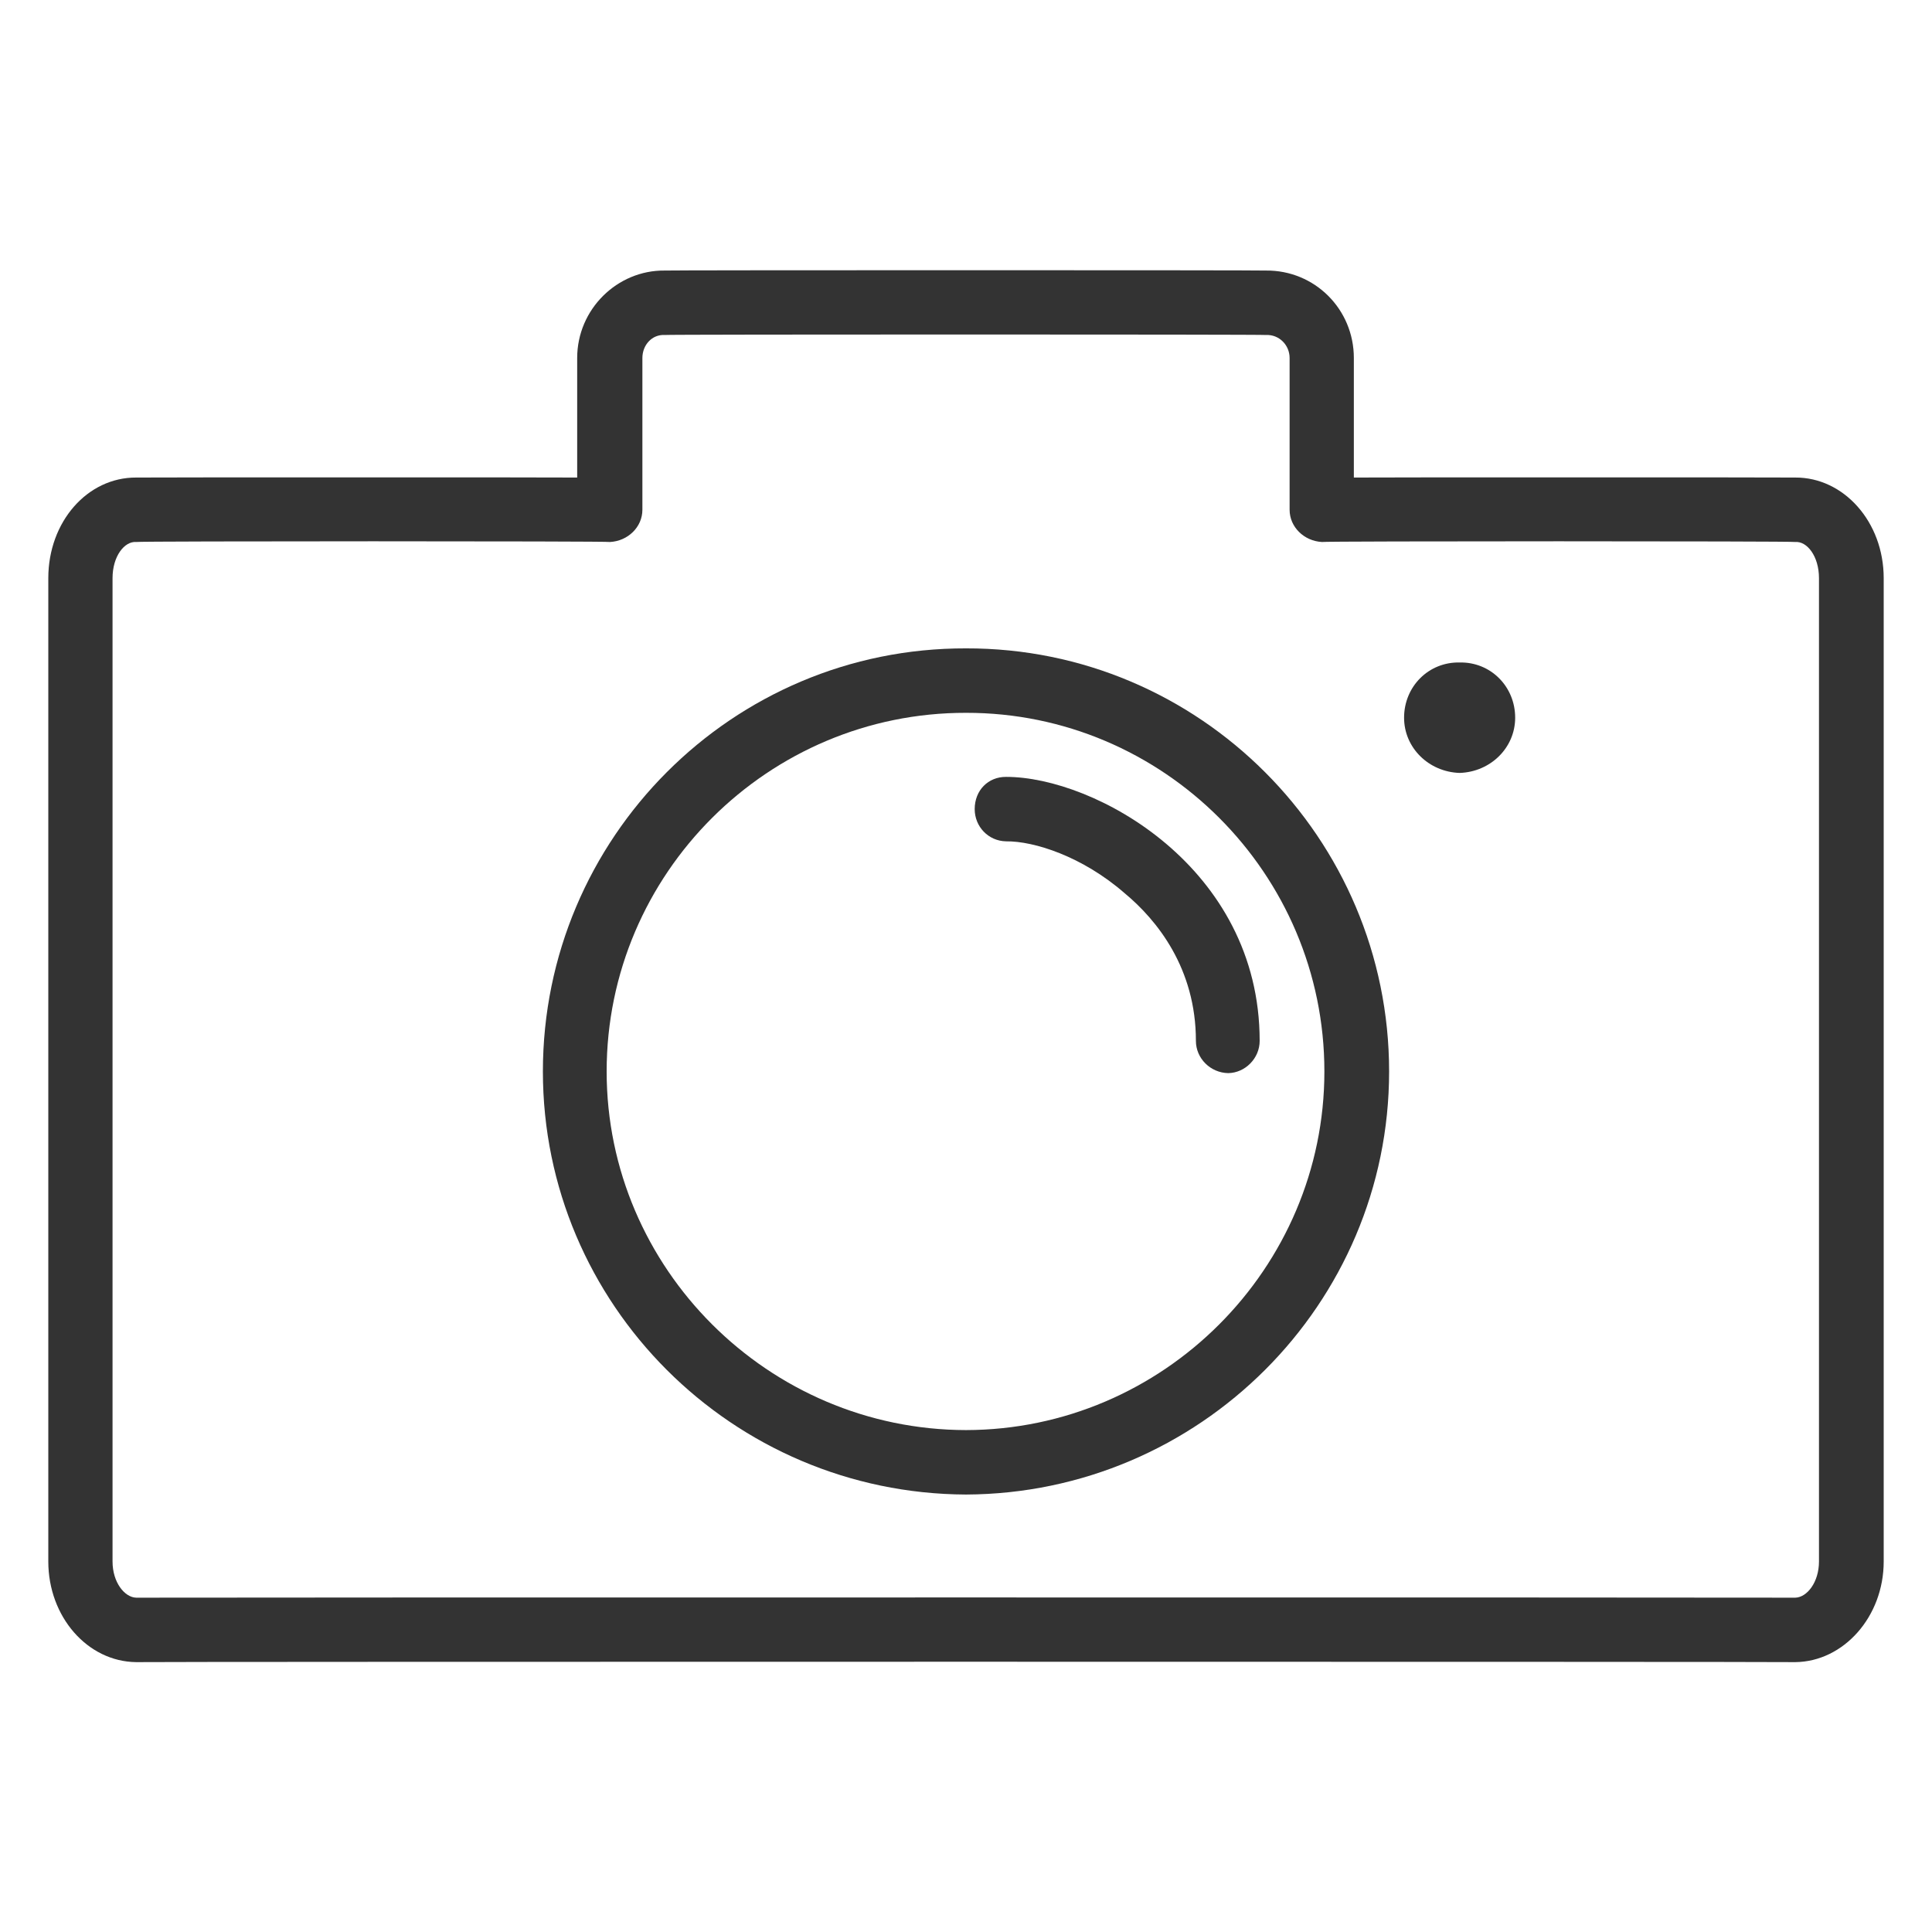 <svg xmlns="http://www.w3.org/2000/svg" version="1.1" xmlns:xlink="http://www.w3.org/1999/xlink" width="100%" height="100%" id="svgWorkerArea" viewBox="0 0 400 400" xmlns:artdraw="https://artdraw.muisca.co" style="background: white;"><defs id="defsdoc"><pattern id="patternBool" x="0" y="0" width="10" height="10" patternUnits="userSpaceOnUse" patternTransform="rotate(35)"><circle cx="5" cy="5" r="4" style="stroke: none;fill: #ff000070;"></circle></pattern></defs><g id="fileImp-477187421" class="cosito"><path id="pathImp-375689933" fill="#333333" class="grouped" d="M200 134.239C151.6 134.12 112.4 173.52 112.4 221.833 112.4 270.02 151.6 309.22 200 309.428 248.3 309.22 287.6 270.02 287.6 221.833 287.6 173.52 248.3 134.12 200 134.239 200 134.12 200 134.12 200 134.239M200 296.084C159.1 296.02 125.6 262.62 125.6 221.833 125.6 180.82 159.1 147.52 200 147.583 240.8 147.52 274.2 180.82 274.2 221.833 274.2 262.62 240.8 296.02 200 296.084 200 296.02 200 296.02 200 296.084"></path><path id="pathImp-634521451" fill="#333333" class="grouped" d="M371.7 98.87C371.7 98.82 280.3 98.82 280.3 98.87 280.3 98.82 280.3 74.02 280.3 74.119 280.3 64.02 272.2 55.92 262.1 56.013 262.1 55.92 137.6 55.92 137.6 56.013 127.8 55.92 119.5 64.02 119.5 74.119 119.5 74.02 119.5 98.82 119.5 98.87 119.5 98.82 28.2 98.82 28.2 98.87 18.1 98.82 10 108.02 10 119.706 10 119.52 10 323.22 10 323.291 10 334.72 18.1 344.02 28.2 344.126 28.2 344.02 371.7 344.02 371.7 344.126 381.7 344.02 390 334.72 390 323.291 390 323.22 390 119.52 390 119.706 390 108.02 381.7 98.82 371.7 98.87 371.7 98.82 371.7 98.82 371.7 98.87M376.6 323.291C376.6 327.62 374.1 330.72 371.7 330.782 371.7 330.72 28.2 330.72 28.2 330.782 25.8 330.72 23.3 327.62 23.3 323.291 23.3 323.22 23.3 119.52 23.3 119.706 23.3 115.12 25.8 112.02 28.2 112.214 28.2 112.02 126.3 112.02 126.3 112.214 130 112.02 133 109.12 133 105.542 133 105.52 133 74.02 133 74.119 133 71.42 135 69.22 137.6 69.357 137.6 69.22 262.1 69.22 262.1 69.357 264.8 69.22 267 71.42 267 74.119 267 74.02 267 105.52 267 105.542 267 109.12 270 112.02 273.7 112.214 273.7 112.02 371.7 112.02 371.7 112.214 374.1 112.02 376.6 115.12 376.6 119.706 376.6 119.52 376.6 323.22 376.6 323.291 376.6 323.22 376.6 323.22 376.6 323.291"></path><path id="pathImp-980870273" fill="#333333" class="grouped" d="M302.2 137.16C295.8 137.02 290.7 142.12 290.7 148.593 290.7 154.82 295.8 159.82 302.2 160.027 308.6 159.82 313.7 154.82 313.7 148.593 313.7 142.12 308.6 137.02 302.2 137.16 302.2 137.02 302.2 137.02 302.2 137.16"></path><path id="pathImp-721335873" fill="#333333" class="grouped" d="M208.3 160.846C204.6 160.82 201.8 163.62 201.8 167.518 201.8 171.12 204.6 174.12 208.3 174.19 214.1 174.12 224.1 177.32 232.8 184.89 239.6 190.52 247.6 200.52 247.6 215.506 247.6 219.12 250.6 222.12 254.3 222.178 257.8 222.12 260.8 219.12 260.8 215.506 260.8 179.52 226.6 160.82 208.3 160.846 208.3 160.82 208.3 160.82 208.3 160.846"></path></g></svg>